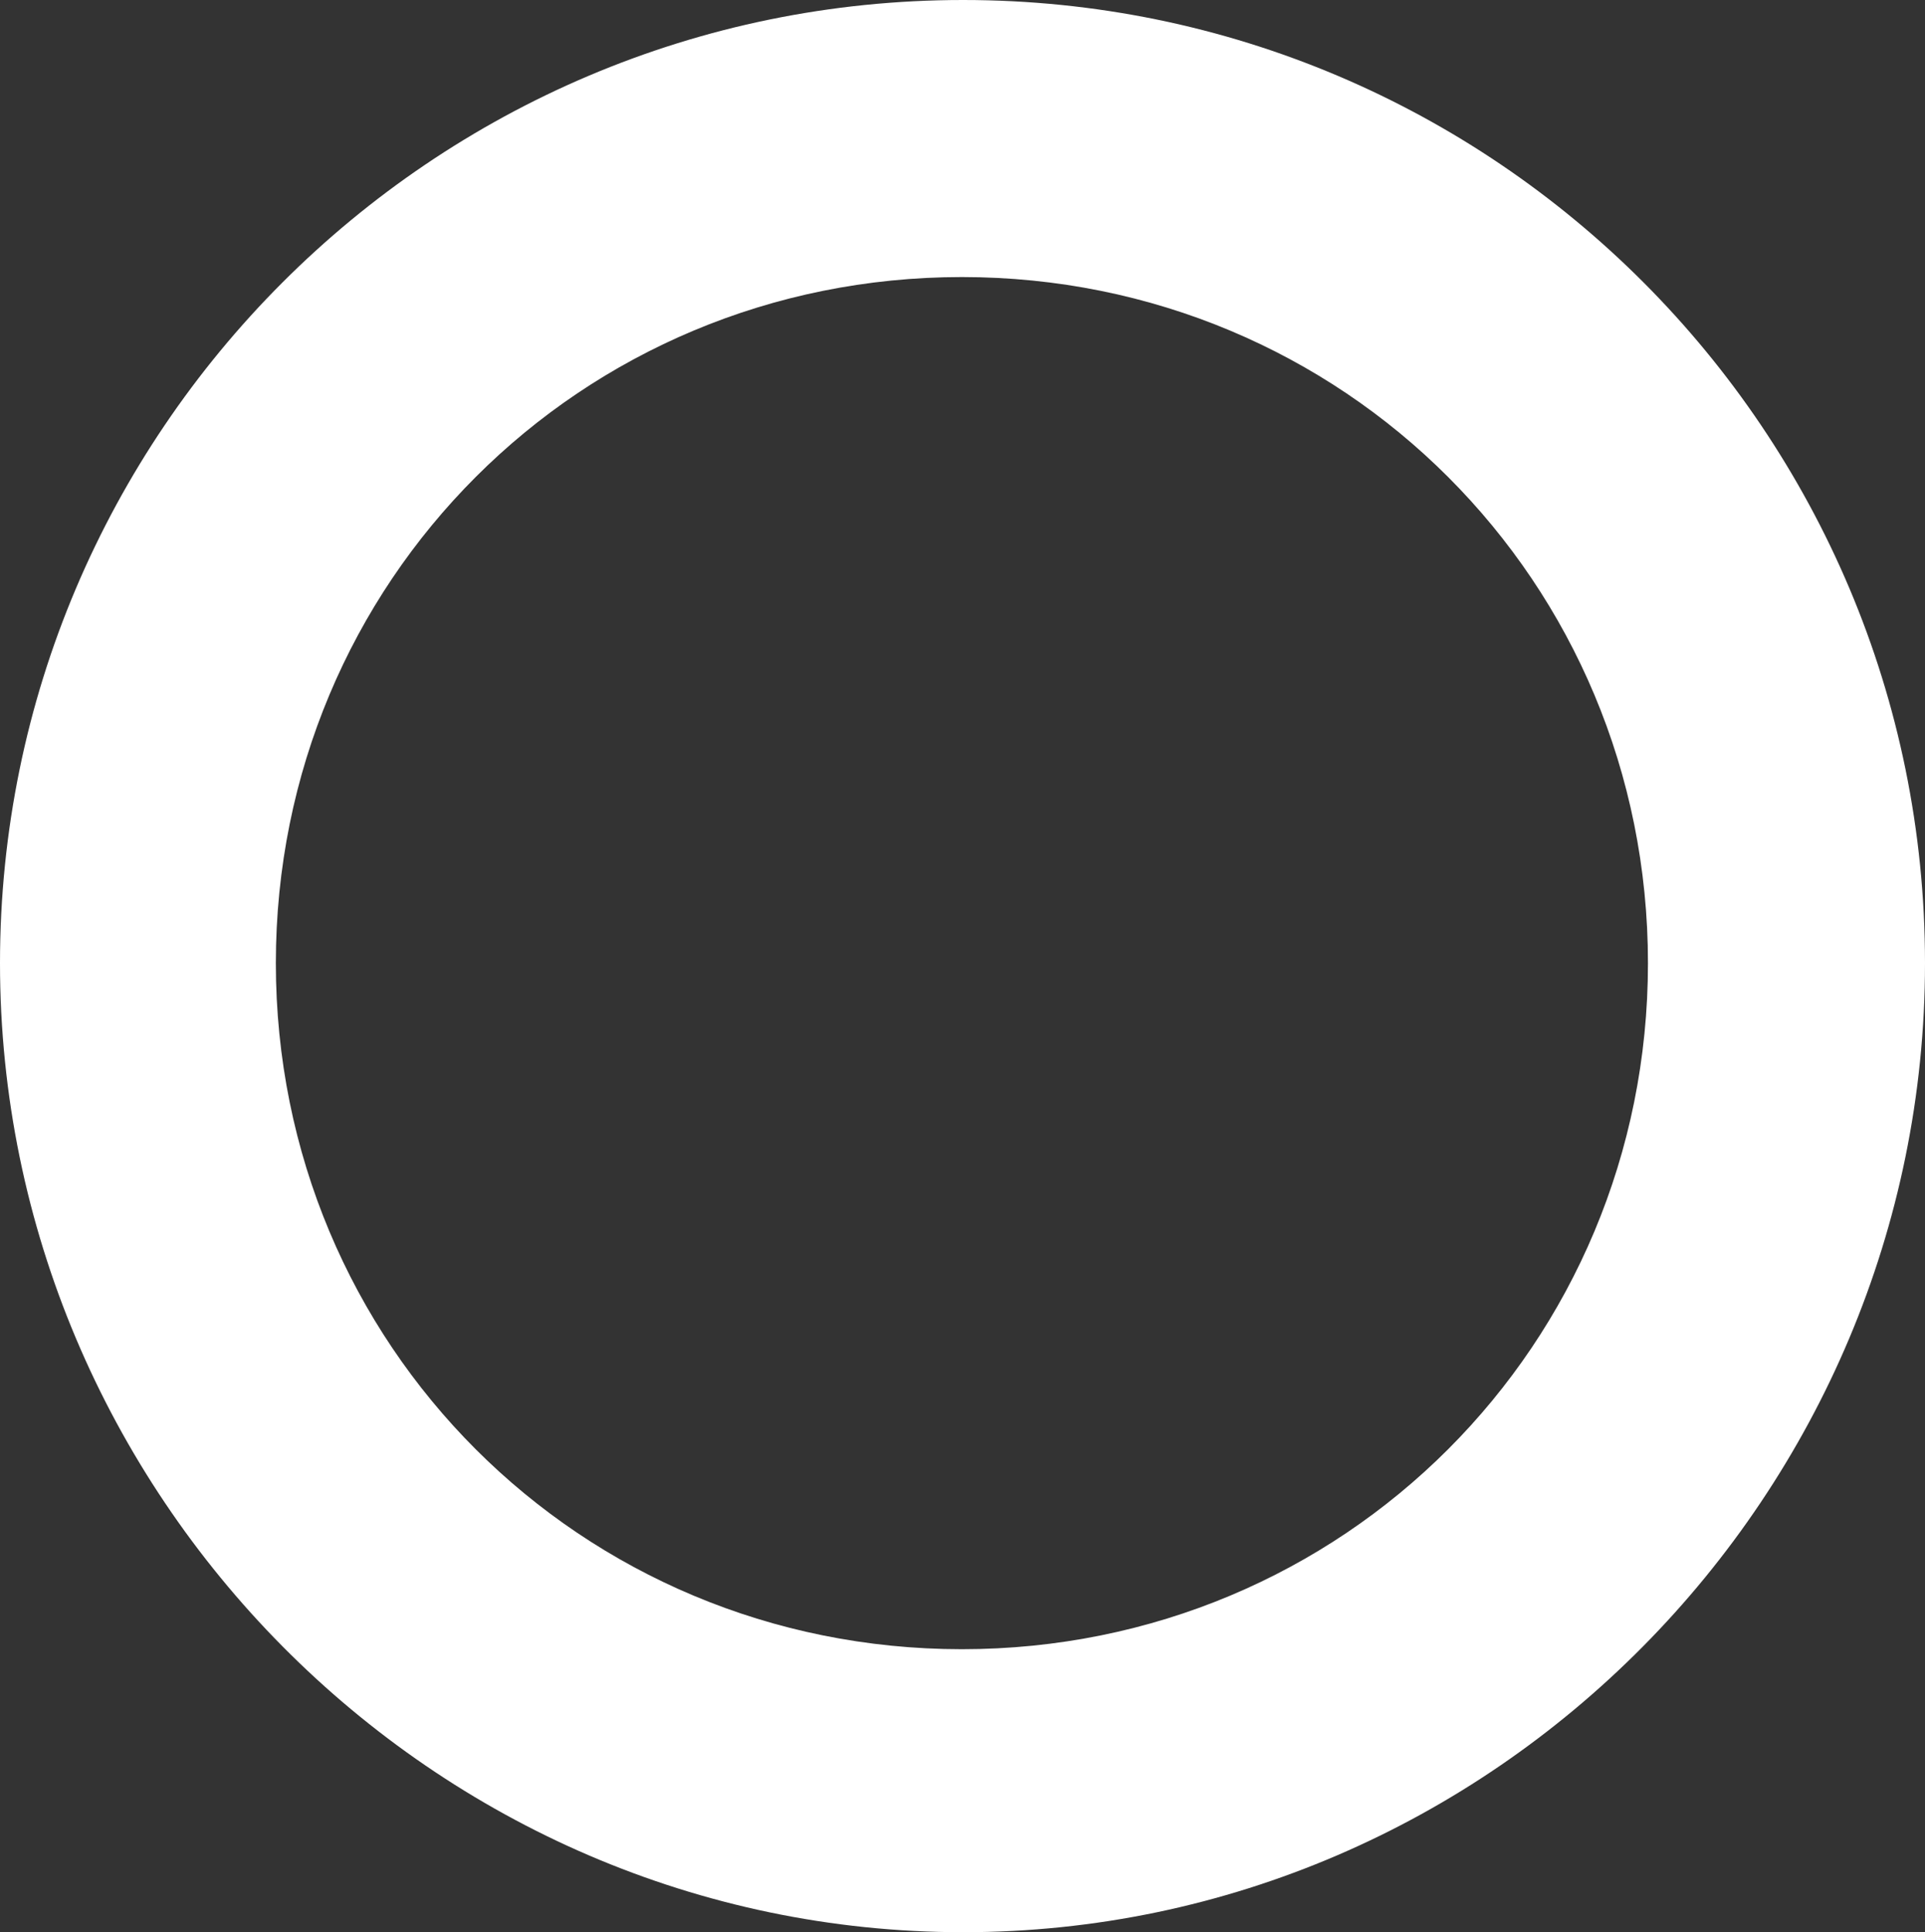 <?xml version="1.0" encoding="UTF-8"?>
<svg id="_テキスト" data-name="テキスト" xmlns="http://www.w3.org/2000/svg" viewBox="0 0 16.19 16.25">
  <rect x="0" y="0" width="16.19" height="16.25" fill="#333333" stroke="none"/>
  <defs>
    <style>
      .cls-1 {
        fill: #fff;
        stroke-width: 0px;
      }
    </style>
  </defs>
  <path class="cls-1" d="m16.19,8.1c0,4.46-3.63,8.15-8.09,8.15S0,12.56,0,8.1,3.63,0,8.1,0s8.09,3.63,8.09,8.1Zm-13.87,0c0,3.21,2.56,5.77,5.77,5.77s5.77-2.56,5.77-5.77-2.56-5.77-5.77-5.77-5.77,2.56-5.77,5.77Z"/>
</svg>